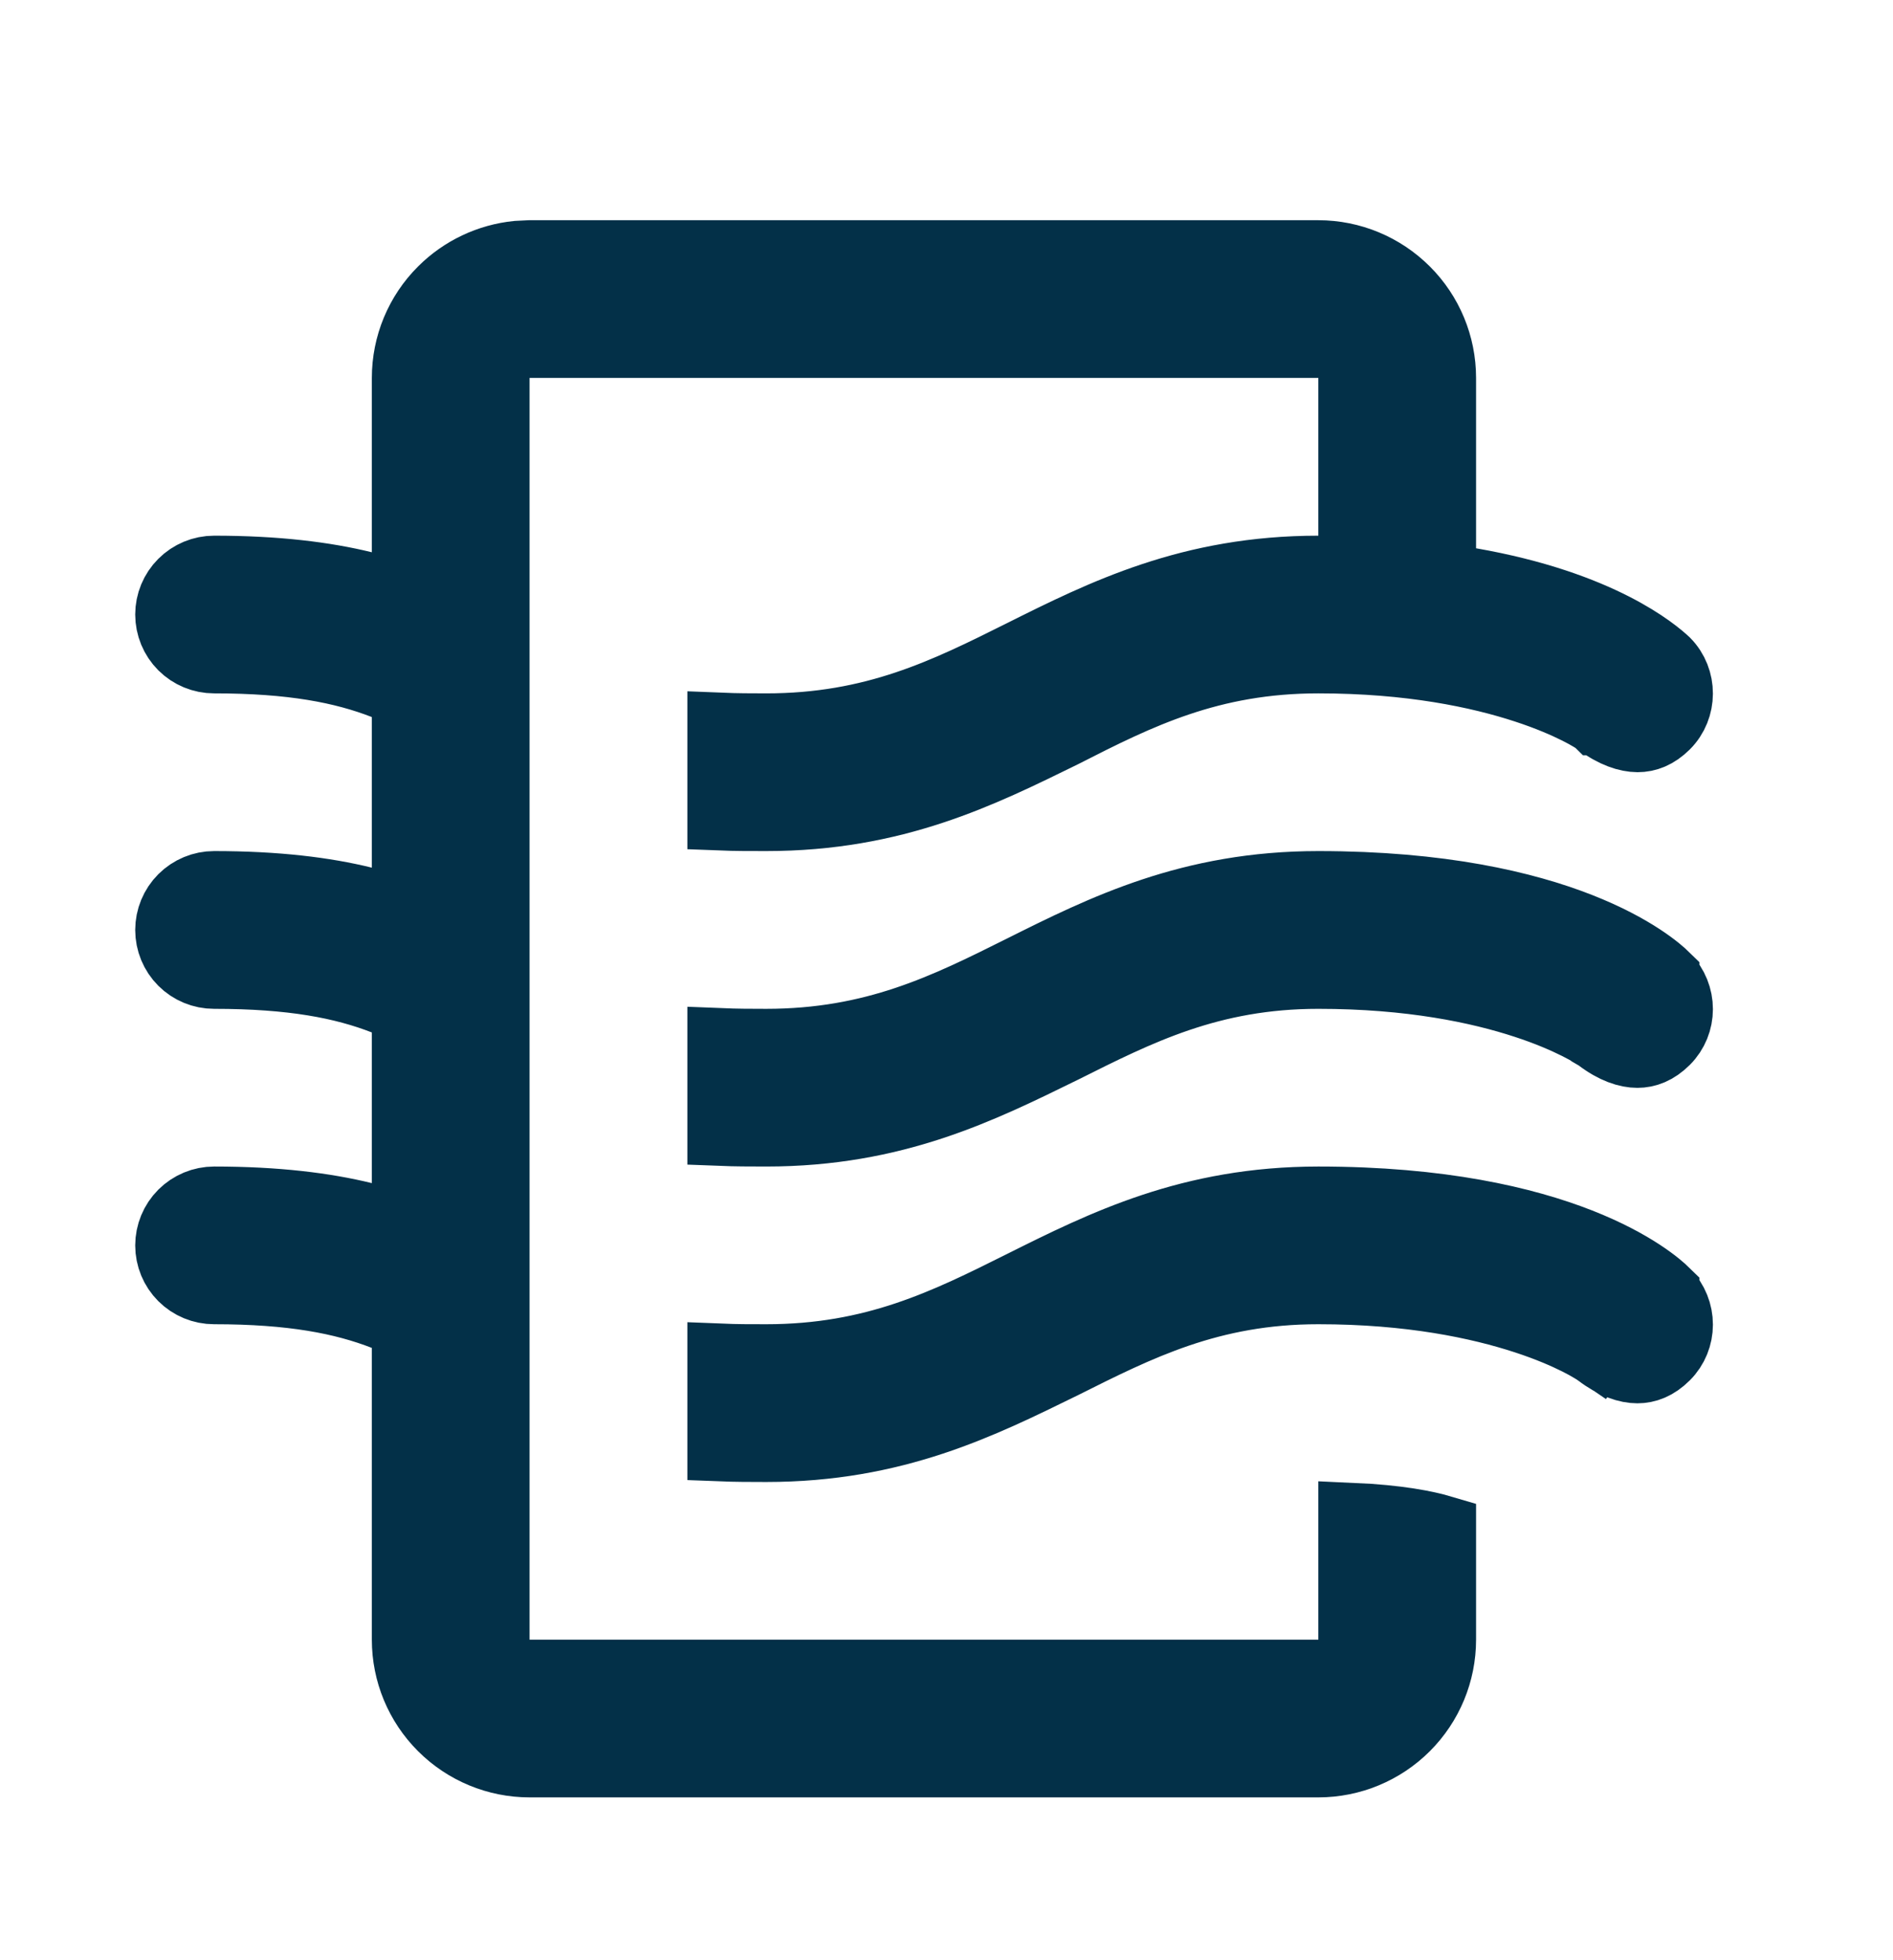 <svg width="28" height="29" viewBox="0 0 28 29" fill="none" xmlns="http://www.w3.org/2000/svg">
<path d="M19.5 17.758C23.131 17.758 24.47 18.948 24.637 19.112V19.113C24.905 19.388 24.899 19.81 24.642 20.067C24.498 20.211 24.355 20.261 24.219 20.261C24.073 20.261 23.876 20.202 23.642 20.023L23.632 20.014L23.62 20.007L23.341 20.417C23.62 20.007 23.619 20.007 23.619 20.006L23.618 20.006L23.616 20.005L23.593 19.989C23.579 19.98 23.559 19.968 23.535 19.954C23.487 19.925 23.42 19.887 23.332 19.843C23.156 19.755 22.9 19.642 22.56 19.531C21.878 19.308 20.866 19.091 19.5 19.091C17.902 19.091 16.839 19.634 15.722 20.193C14.51 20.787 13.237 21.425 11.333 21.425C11.089 21.425 10.87 21.424 10.667 21.416V20.082C10.887 20.091 11.111 20.091 11.333 20.091C12.931 20.091 13.993 19.562 15.115 19.001C16.323 18.397 17.608 17.758 19.5 17.758ZM19.5 13.091C23.13 13.091 24.469 14.28 24.637 14.445V14.446C24.905 14.721 24.899 15.143 24.642 15.4C24.498 15.544 24.355 15.594 24.219 15.594C24.073 15.594 23.876 15.535 23.642 15.356L23.632 15.348L23.62 15.341L23.619 15.339H23.618L23.616 15.338L23.593 15.322C23.579 15.313 23.559 15.302 23.535 15.288C23.487 15.259 23.42 15.221 23.332 15.177C23.156 15.089 22.9 14.975 22.56 14.864C21.878 14.64 20.866 14.425 19.5 14.425C17.902 14.425 16.839 14.967 15.722 15.526C14.51 16.12 13.237 16.758 11.333 16.758C11.089 16.758 10.87 16.757 10.667 16.749V15.415C10.887 15.424 11.111 15.425 11.333 15.425C12.931 15.425 13.993 14.895 15.115 14.334C16.323 13.73 17.608 13.091 19.5 13.091ZM6 10.267L5.683 10.143C5.073 9.905 4.319 9.758 3.167 9.758C2.99 9.758 2.82 9.688 2.695 9.563C2.57 9.438 2.5 9.268 2.5 9.091C2.5 8.915 2.57 8.746 2.695 8.621C2.82 8.496 2.99 8.425 3.167 8.425C4.091 8.425 4.809 8.516 5.381 8.656L6 8.807V5.591C6 5.105 6.193 4.639 6.537 4.296C6.838 3.995 7.233 3.809 7.652 3.767L7.833 3.758H19.5C19.986 3.758 20.452 3.952 20.796 4.296C21.14 4.639 21.333 5.105 21.333 5.591V8.532L21.747 8.604C23.686 8.942 24.491 9.645 24.645 9.788C24.901 10.048 24.9 10.475 24.642 10.733C24.5 10.874 24.36 10.924 24.222 10.924C24.073 10.923 23.873 10.863 23.637 10.686L23.629 10.679L23.62 10.674H23.619L23.616 10.671C23.614 10.669 23.613 10.668 23.61 10.667C23.606 10.664 23.6 10.66 23.593 10.656C23.579 10.647 23.559 10.635 23.535 10.621C23.487 10.592 23.42 10.554 23.332 10.51C23.156 10.422 22.9 10.309 22.56 10.198C21.878 9.975 20.866 9.758 19.5 9.758C17.905 9.758 16.844 10.286 15.722 10.859C14.51 11.453 13.237 12.091 11.333 12.091C11.089 12.091 10.87 12.091 10.667 12.083V10.748C10.887 10.757 11.111 10.758 11.333 10.758C12.931 10.758 13.993 10.229 15.115 9.668C16.323 9.064 17.608 8.425 19.5 8.425H20V5.091H7.333V24.758H20V22.437C20.687 22.467 21.104 22.554 21.333 22.622V24.258C21.333 24.745 21.14 25.21 20.796 25.554C20.452 25.898 19.986 26.091 19.5 26.091H7.833C7.347 26.091 6.881 25.898 6.537 25.554C6.193 25.21 6 24.745 6 24.258V19.6L5.683 19.476C5.073 19.238 4.319 19.091 3.167 19.091C2.99 19.091 2.82 19.021 2.695 18.896C2.57 18.771 2.5 18.602 2.5 18.425C2.5 18.249 2.57 18.079 2.695 17.954C2.82 17.829 2.99 17.758 3.167 17.758C4.091 17.758 4.809 17.849 5.381 17.989L6 18.141V14.934L5.683 14.809C5.073 14.571 4.319 14.425 3.167 14.425C2.99 14.425 2.82 14.355 2.695 14.23C2.57 14.105 2.5 13.935 2.5 13.758C2.5 13.582 2.57 13.412 2.695 13.287C2.82 13.162 2.99 13.091 3.167 13.091C4.091 13.091 4.809 13.181 5.381 13.322L6 13.474V10.267Z" fill="#033048" stroke="#033048"/>
</svg>
